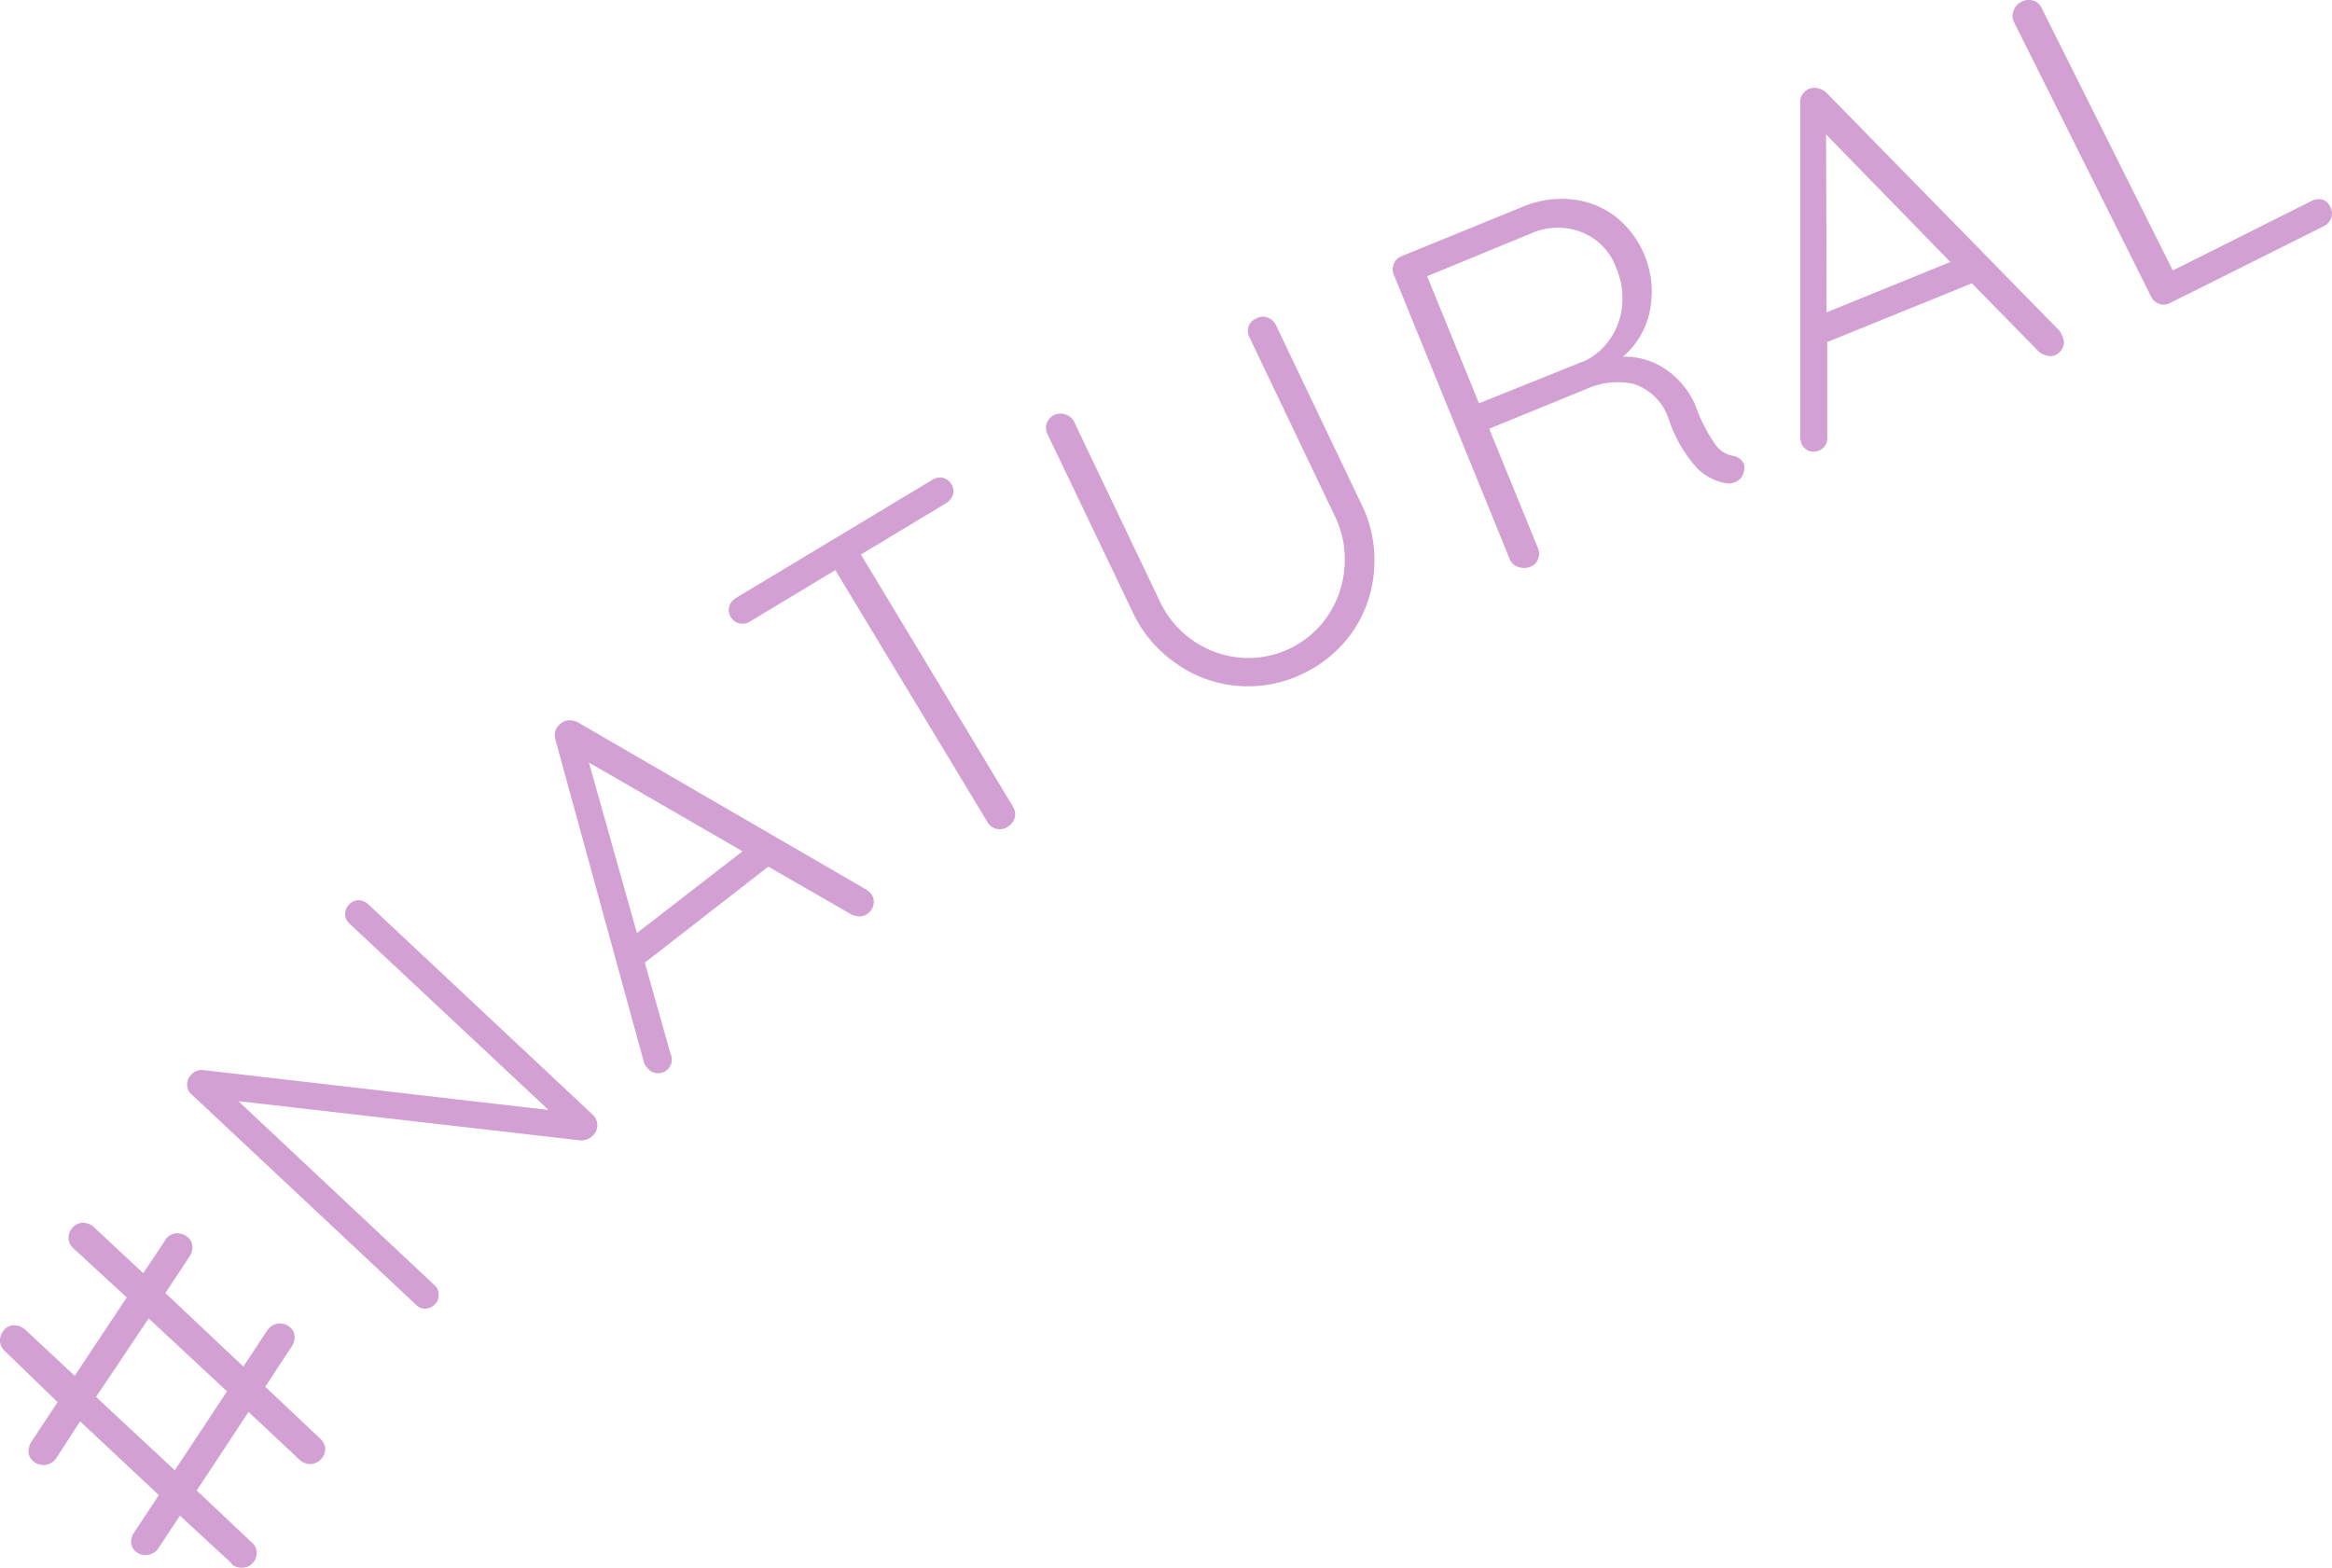 <svg xmlns="http://www.w3.org/2000/svg" viewBox="0 0 121.41 81.63"><defs><style>.a{fill:#d2a0d2;}</style></defs><path class="a" d="M9.08,64.22a.87.87,0,0,1,.62.14.67.67,0,0,1,.31.48.82.82,0,0,1-.15.59L8.61,67.32l4.06,3.83,1.24-1.88a.79.79,0,0,1,.51-.35.74.74,0,0,1,.6.13.63.63,0,0,1,.31.47.81.81,0,0,1-.15.59L13.81,72.2l2.86,2.7a.85.85,0,0,1,.26.47.8.8,0,0,1-.64.84.8.8,0,0,1-.61-.14l-.15-.13-2.59-2.43-2.7,4.09,2.86,2.7a.68.68,0,0,1,.26.46.76.76,0,0,1-.13.52.72.72,0,0,1-.51.33.85.85,0,0,1-.61-.13L12,81.34,9.37,78.91,8.25,80.6a.73.73,0,0,1-.51.34.74.74,0,0,1-.6-.11.67.67,0,0,1-.31-.48A.84.84,0,0,1,7,79.76l1.27-1.92L4.17,74,2.94,75.9a.83.83,0,0,1-.52.36.81.81,0,0,1-.62-.13.67.67,0,0,1-.31-.49.91.91,0,0,1,.16-.6L3,73,.26,70.35A.77.77,0,0,1,0,69.87a.83.83,0,0,1,.13-.51A.7.7,0,0,1,.7,69a.88.88,0,0,1,.67.28l2.52,2.35L6.6,67.55,3.83,65a.77.77,0,0,1-.26-.48.8.8,0,0,1,.7-.86.88.88,0,0,1,.67.28l2.52,2.35,1.11-1.67A.79.79,0,0,1,9.08,64.22Zm2.74,8.22-4.08-3.8L5,72.73,9.1,76.55Z"/><path class="a" d="M18.66,46.87a.74.74,0,0,1,.5.2L30.82,58a.75.75,0,0,1,.28.57.76.76,0,0,1-.22.54.84.84,0,0,1-.29.2.92.92,0,0,1-.31.07L12.41,57.33l10.23,9.6a.64.64,0,0,1,.2.48.67.67,0,0,1-.19.49.69.69,0,0,1-.49.23.6.6,0,0,1-.48-.18L10,57a.68.68,0,0,1-.26-.53.73.73,0,0,1,.21-.51.69.69,0,0,1,.61-.25l18,2.08L18.2,48.09a.67.67,0,0,1-.23-.48.68.68,0,0,1,.2-.51A.67.67,0,0,1,18.66,46.87Z"/><path class="a" d="M45.34,46.52a.66.66,0,0,1,.14.55.72.72,0,0,1-.29.48.69.69,0,0,1-.43.16.93.93,0,0,1-.45-.11L40,45.12l-6.43,5,1.34,4.75a.71.71,0,0,1-1.2.74l-.05-.06a.93.93,0,0,1-.12-.19L28.92,38.52a.75.75,0,0,1,.29-.86.76.76,0,0,1,.43-.16,1.06,1.06,0,0,1,.45.11l15,8.7A1.53,1.53,0,0,1,45.34,46.52ZM33.16,48.58l5.5-4.26-8-4.62Z"/><path class="a" d="M49.07,24.87a.71.71,0,0,1,.46.34.65.65,0,0,1,.08.55.81.81,0,0,1-.36.44l-4.43,2.67L52.74,42a.75.75,0,0,1,.09.58.79.79,0,0,1-.36.46.73.73,0,0,1-.6.11.72.72,0,0,1-.46-.35L43.49,29.68l-4.43,2.67a.76.76,0,0,1-.56.11.74.74,0,0,1-.46-.34.68.68,0,0,1-.07-.54.74.74,0,0,1,.35-.45L48.51,25A.76.76,0,0,1,49.07,24.87Z"/><path class="a" d="M66,16.54a.71.71,0,0,1,.43.39l4.46,9.34a6.62,6.62,0,0,1,.65,3.4,6.46,6.46,0,0,1-1.1,3.19,6.58,6.58,0,0,1-2.6,2.21,6.49,6.49,0,0,1-3.38.64,6.32,6.32,0,0,1-3.18-1.14A6.6,6.6,0,0,1,59,31.93l-4.47-9.34a.73.73,0,0,1,.4-1,.75.75,0,0,1,.57,0,.72.72,0,0,1,.43.39l4.46,9.34a5.12,5.12,0,0,0,4.18,2.92A5,5,0,0,0,69.17,32,5.21,5.21,0,0,0,70,29.52a5.11,5.11,0,0,0-.49-2.62l-4.46-9.34A.76.76,0,0,1,65,17a.68.68,0,0,1,.39-.41A.67.67,0,0,1,66,16.54Z"/><path class="a" d="M90.8,24.17a.84.84,0,0,1,0,.34.82.82,0,0,1-.15.36.79.79,0,0,1-.31.23.85.85,0,0,1-.43.07,2.84,2.84,0,0,1-1.54-.78,7.2,7.2,0,0,1-1.47-2.5A2.87,2.87,0,0,0,85.09,20a3.86,3.86,0,0,0-2.42.22l-5.14,2.1,2.54,6.22a.73.73,0,0,1,0,.58.67.67,0,0,1-.4.39.89.89,0,0,1-.64,0,.66.66,0,0,1-.43-.4L72.57,14.31a.69.69,0,0,1,0-.58.72.72,0,0,1,.42-.4l6.25-2.55a5.26,5.26,0,0,1,2.59-.4,4.51,4.51,0,0,1,2.27.89,5,5,0,0,1,1.79,4.93,4.23,4.23,0,0,1-1.39,2.37,3.8,3.8,0,0,1,2.21.65,4.33,4.33,0,0,1,1.6,2,8.32,8.32,0,0,0,1,1.93,1.39,1.39,0,0,0,.9.58A.75.75,0,0,1,90.8,24.17Zm-8.23-5.41a3.37,3.37,0,0,0,1.28-1.15,3.58,3.58,0,0,0,.6-1.7,4,4,0,0,0-.32-2,3.13,3.13,0,0,0-1.78-1.82,3.43,3.43,0,0,0-2.68.08L74.3,14.38,77,21Z"/><path class="a" d="M107.39,17.54a.67.67,0,0,1,0,.57.82.82,0,0,1-.41.39.73.73,0,0,1-.46,0,.84.84,0,0,1-.4-.22l-3.46-3.53-7.53,3.06v4.93a.69.69,0,0,1-.43.72.74.74,0,0,1-.56,0,.76.76,0,0,1-.36-.37l0-.07a.57.57,0,0,1-.06-.21l0-17.45a.75.75,0,0,1,.51-.75.73.73,0,0,1,.46,0,.84.84,0,0,1,.4.22l12.15,12.41A1.85,1.85,0,0,1,107.39,17.54ZM95.1,16.26l6.44-2.62L95.07,7Z"/><path class="a" d="M120.9,10.39a.68.68,0,0,1,.42.38.71.71,0,0,1,.05.57.73.73,0,0,1-.38.43l-8,4a.68.68,0,0,1-.57.05.73.73,0,0,1-.43-.38L104.84,1.12a.7.7,0,0,1,0-.58.77.77,0,0,1,.42-.45.76.76,0,0,1,.59-.06.72.72,0,0,1,.44.38l6.83,13.67,7.25-3.63A.81.81,0,0,1,120.9,10.39Z"/></svg>